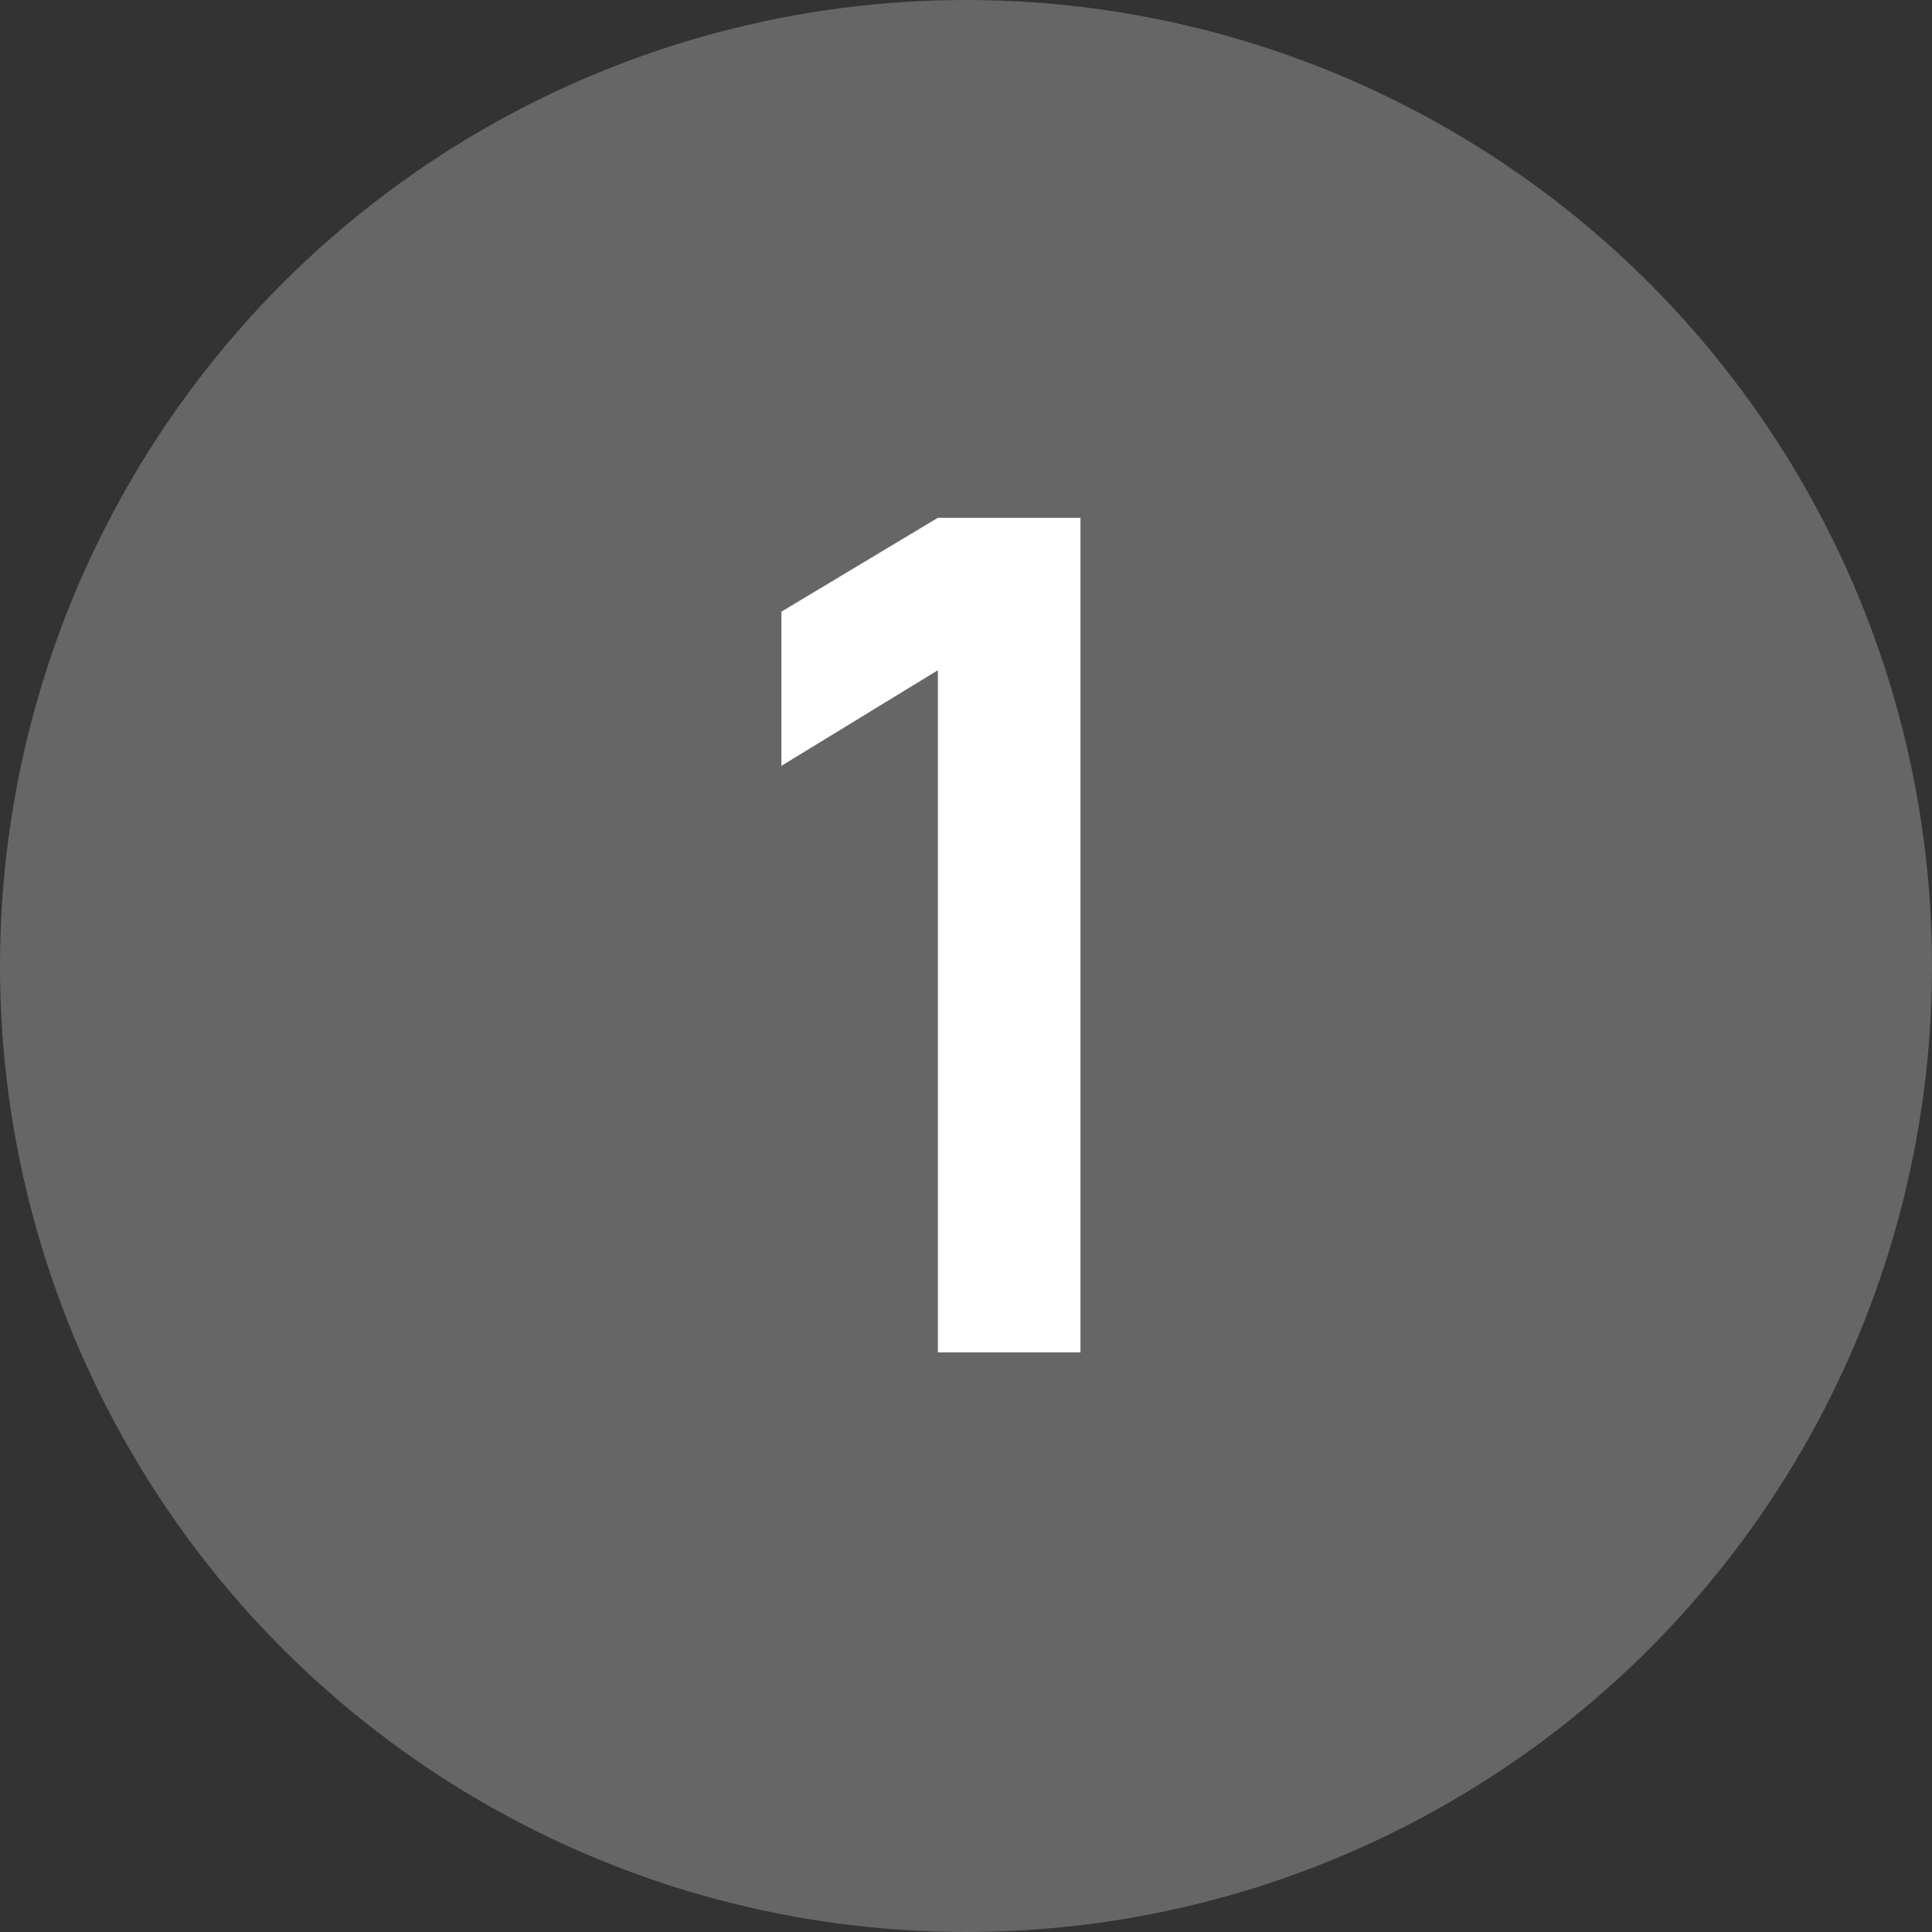 <?xml version="1.0" encoding="UTF-8"?> <svg xmlns="http://www.w3.org/2000/svg" width="20" height="20" viewBox="0 0 20 20" fill="none"><rect x="0" y="0" width="20" height="20" fill="#333333" stroke="none"/><circle cx="10" cy="10" r="10" fill="#666666"></circle><path d="M9.709 14V6.938L8.089 7.928V6.332L9.709 5.36H11.185V14H9.709Z" fill="white"></path></svg> 